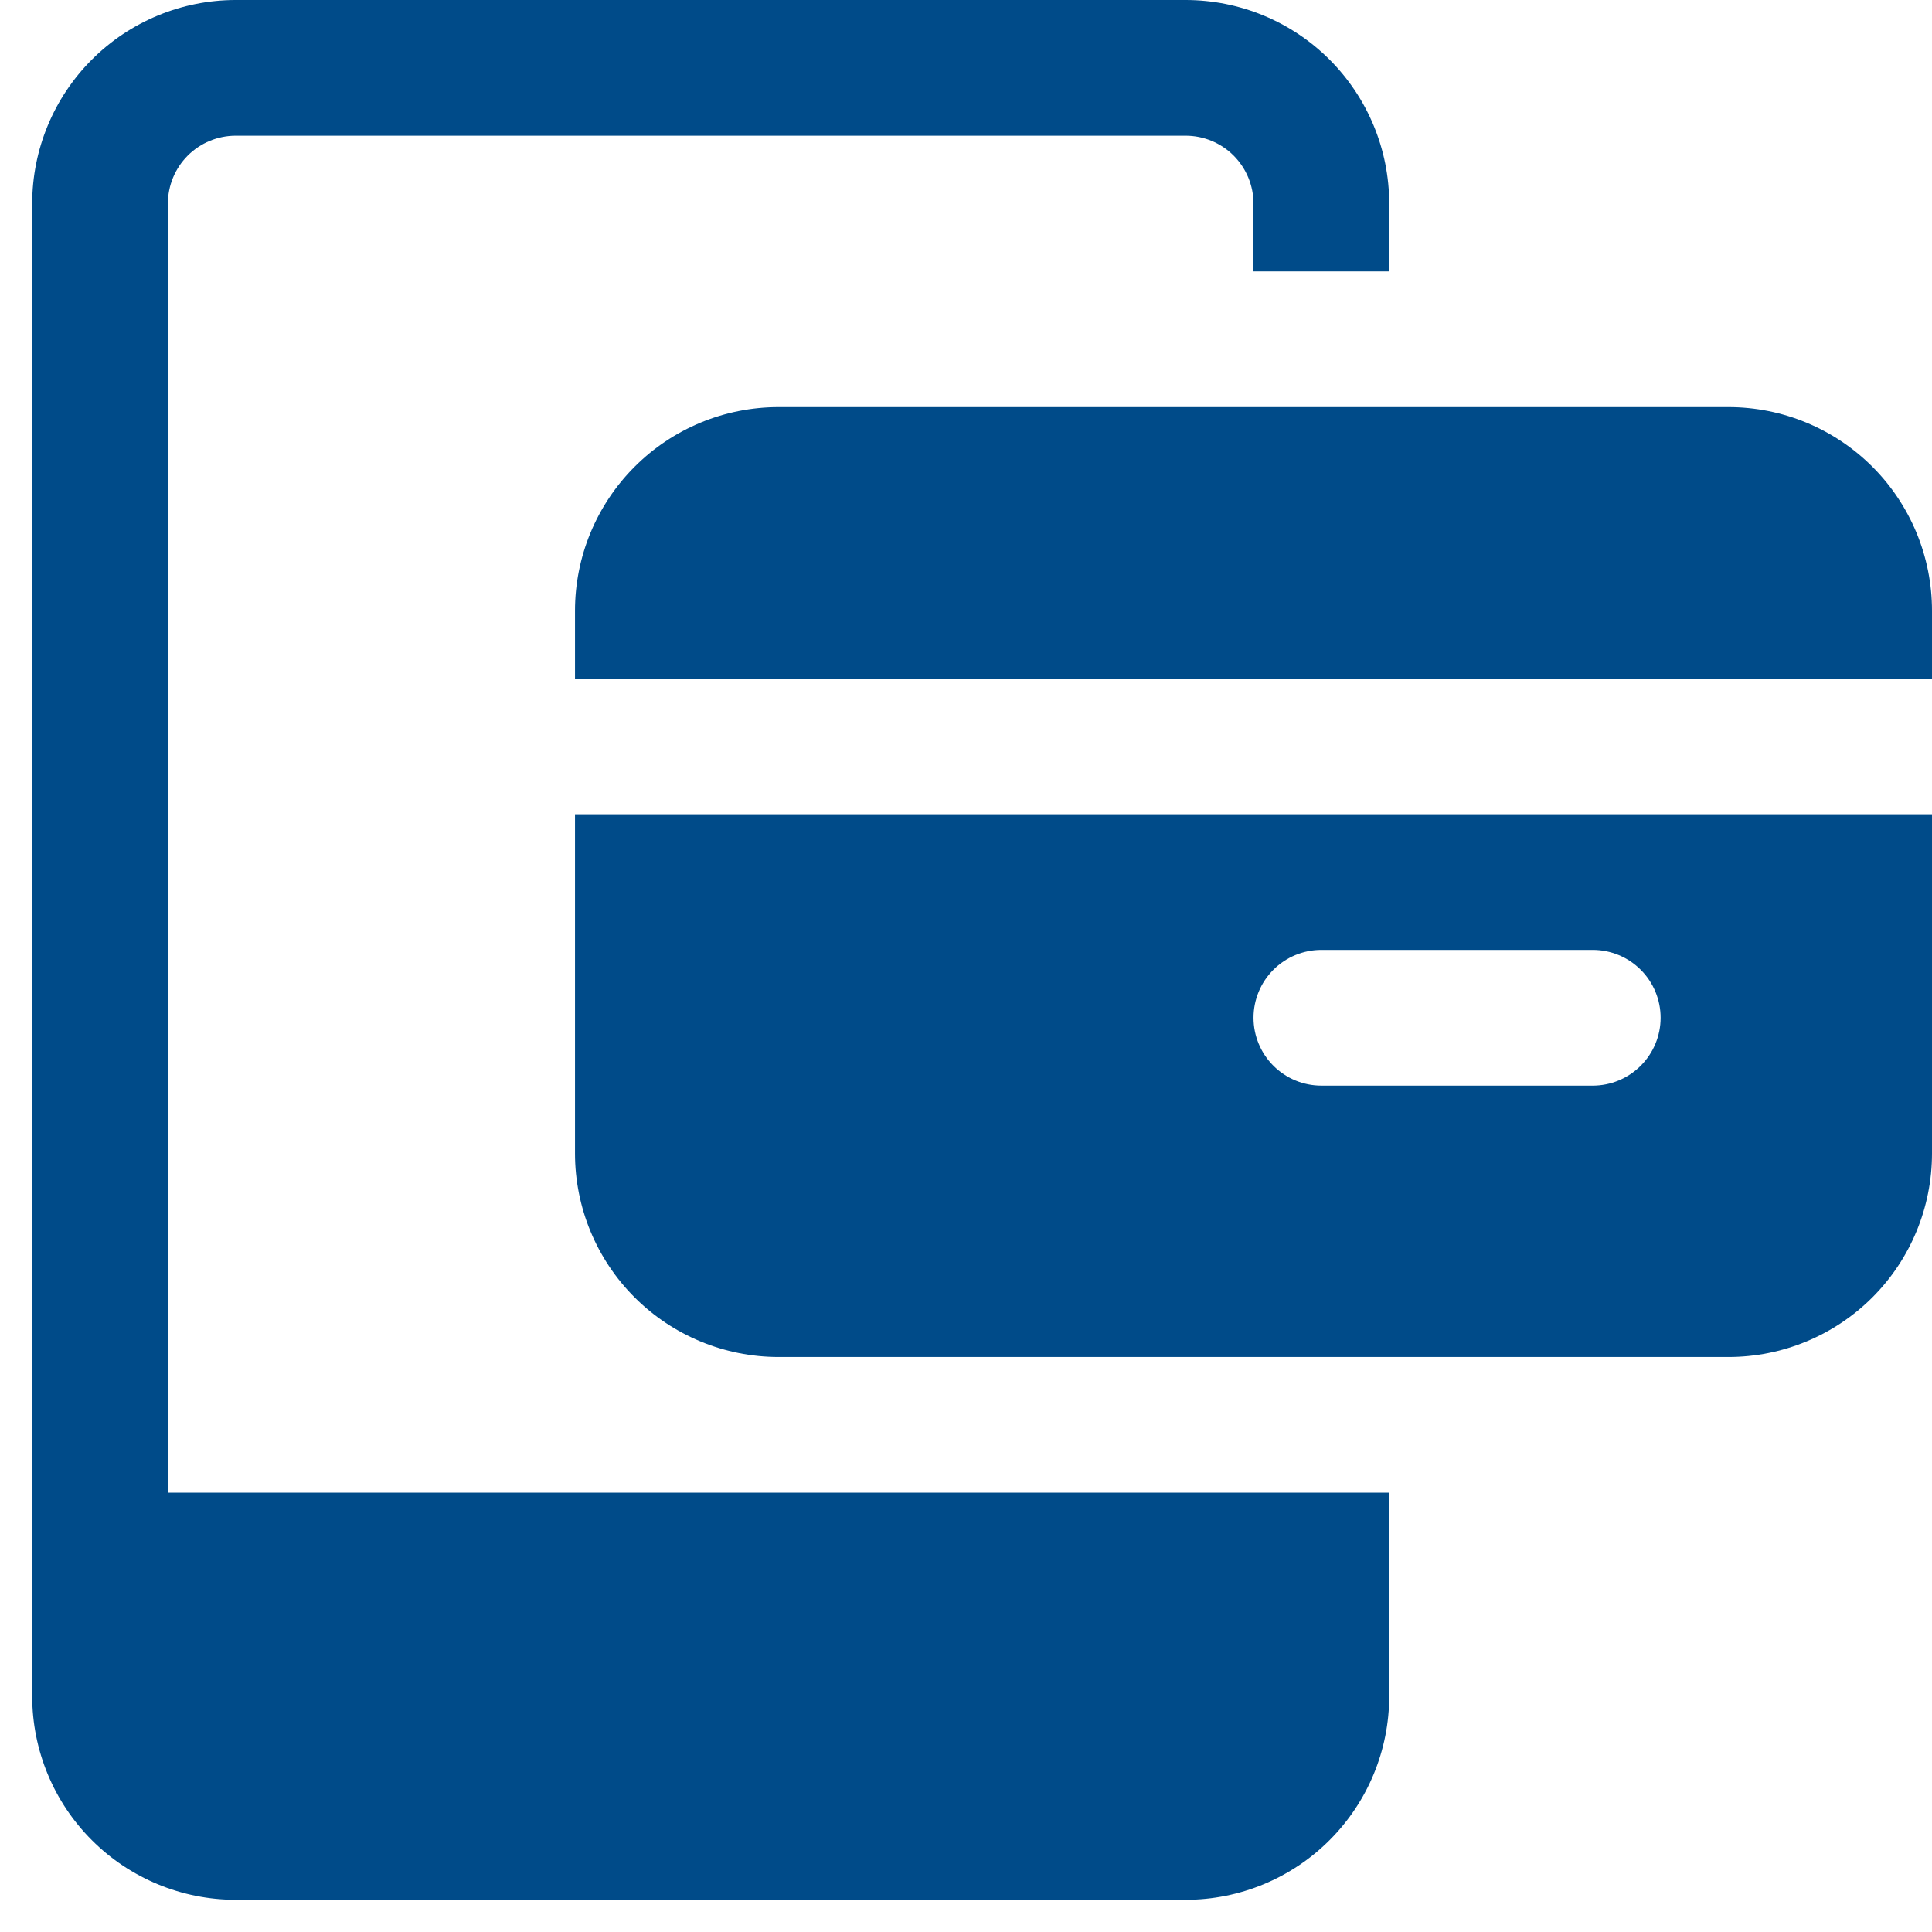 <svg width="60" height="60" viewBox="0 0 60 60" fill="none" xmlns="http://www.w3.org/2000/svg">
<path d="M43.143 8.429V6.321C43.143 4.645 42.477 3.037 41.291 1.851C40.106 0.666 38.498 0 36.821 0H7.321C5.645 0 4.037 0.666 2.852 1.851C1.666 3.037 1 4.645 1 6.321V52.679C1 54.355 1.666 55.963 2.852 57.148C4.037 58.334 5.645 59 7.321 59H36.821C38.498 59 40.106 58.334 41.291 57.148C42.477 55.963 43.143 54.355 43.143 52.679V46.357H5.214V6.321C5.214 5.763 5.436 5.227 5.831 4.831C6.227 4.436 6.763 4.214 7.321 4.214H36.821C37.38 4.214 37.916 4.436 38.311 4.831C38.706 5.227 38.928 5.763 38.928 6.321V8.429H43.143Z" fill="#004B89"/>
<path d="M60 18.965V21.072H17.857V18.965C17.857 17.288 18.523 15.68 19.709 14.495C20.894 13.309 22.502 12.643 24.179 12.643H53.679C55.355 12.643 56.963 13.309 58.149 14.495C59.334 15.68 60 17.288 60 18.965ZM17.857 25.286V35.822C17.857 37.498 18.523 39.106 19.709 40.292C20.894 41.477 22.502 42.143 24.179 42.143H53.679C55.355 42.143 56.963 41.477 58.149 40.292C59.334 39.106 60 37.498 60 35.822V25.286H17.857ZM49.464 33.715H41.036C40.477 33.715 39.941 33.492 39.546 33.097C39.151 32.702 38.929 32.166 38.929 31.607C38.929 31.049 39.151 30.512 39.546 30.117C39.941 29.722 40.477 29.5 41.036 29.5H49.464C50.023 29.5 50.559 29.722 50.954 30.117C51.35 30.512 51.572 31.049 51.572 31.607C51.572 32.166 51.35 32.702 50.954 33.097C50.559 33.492 50.023 33.715 49.464 33.715Z" fill="#004B89"/>
</svg>
